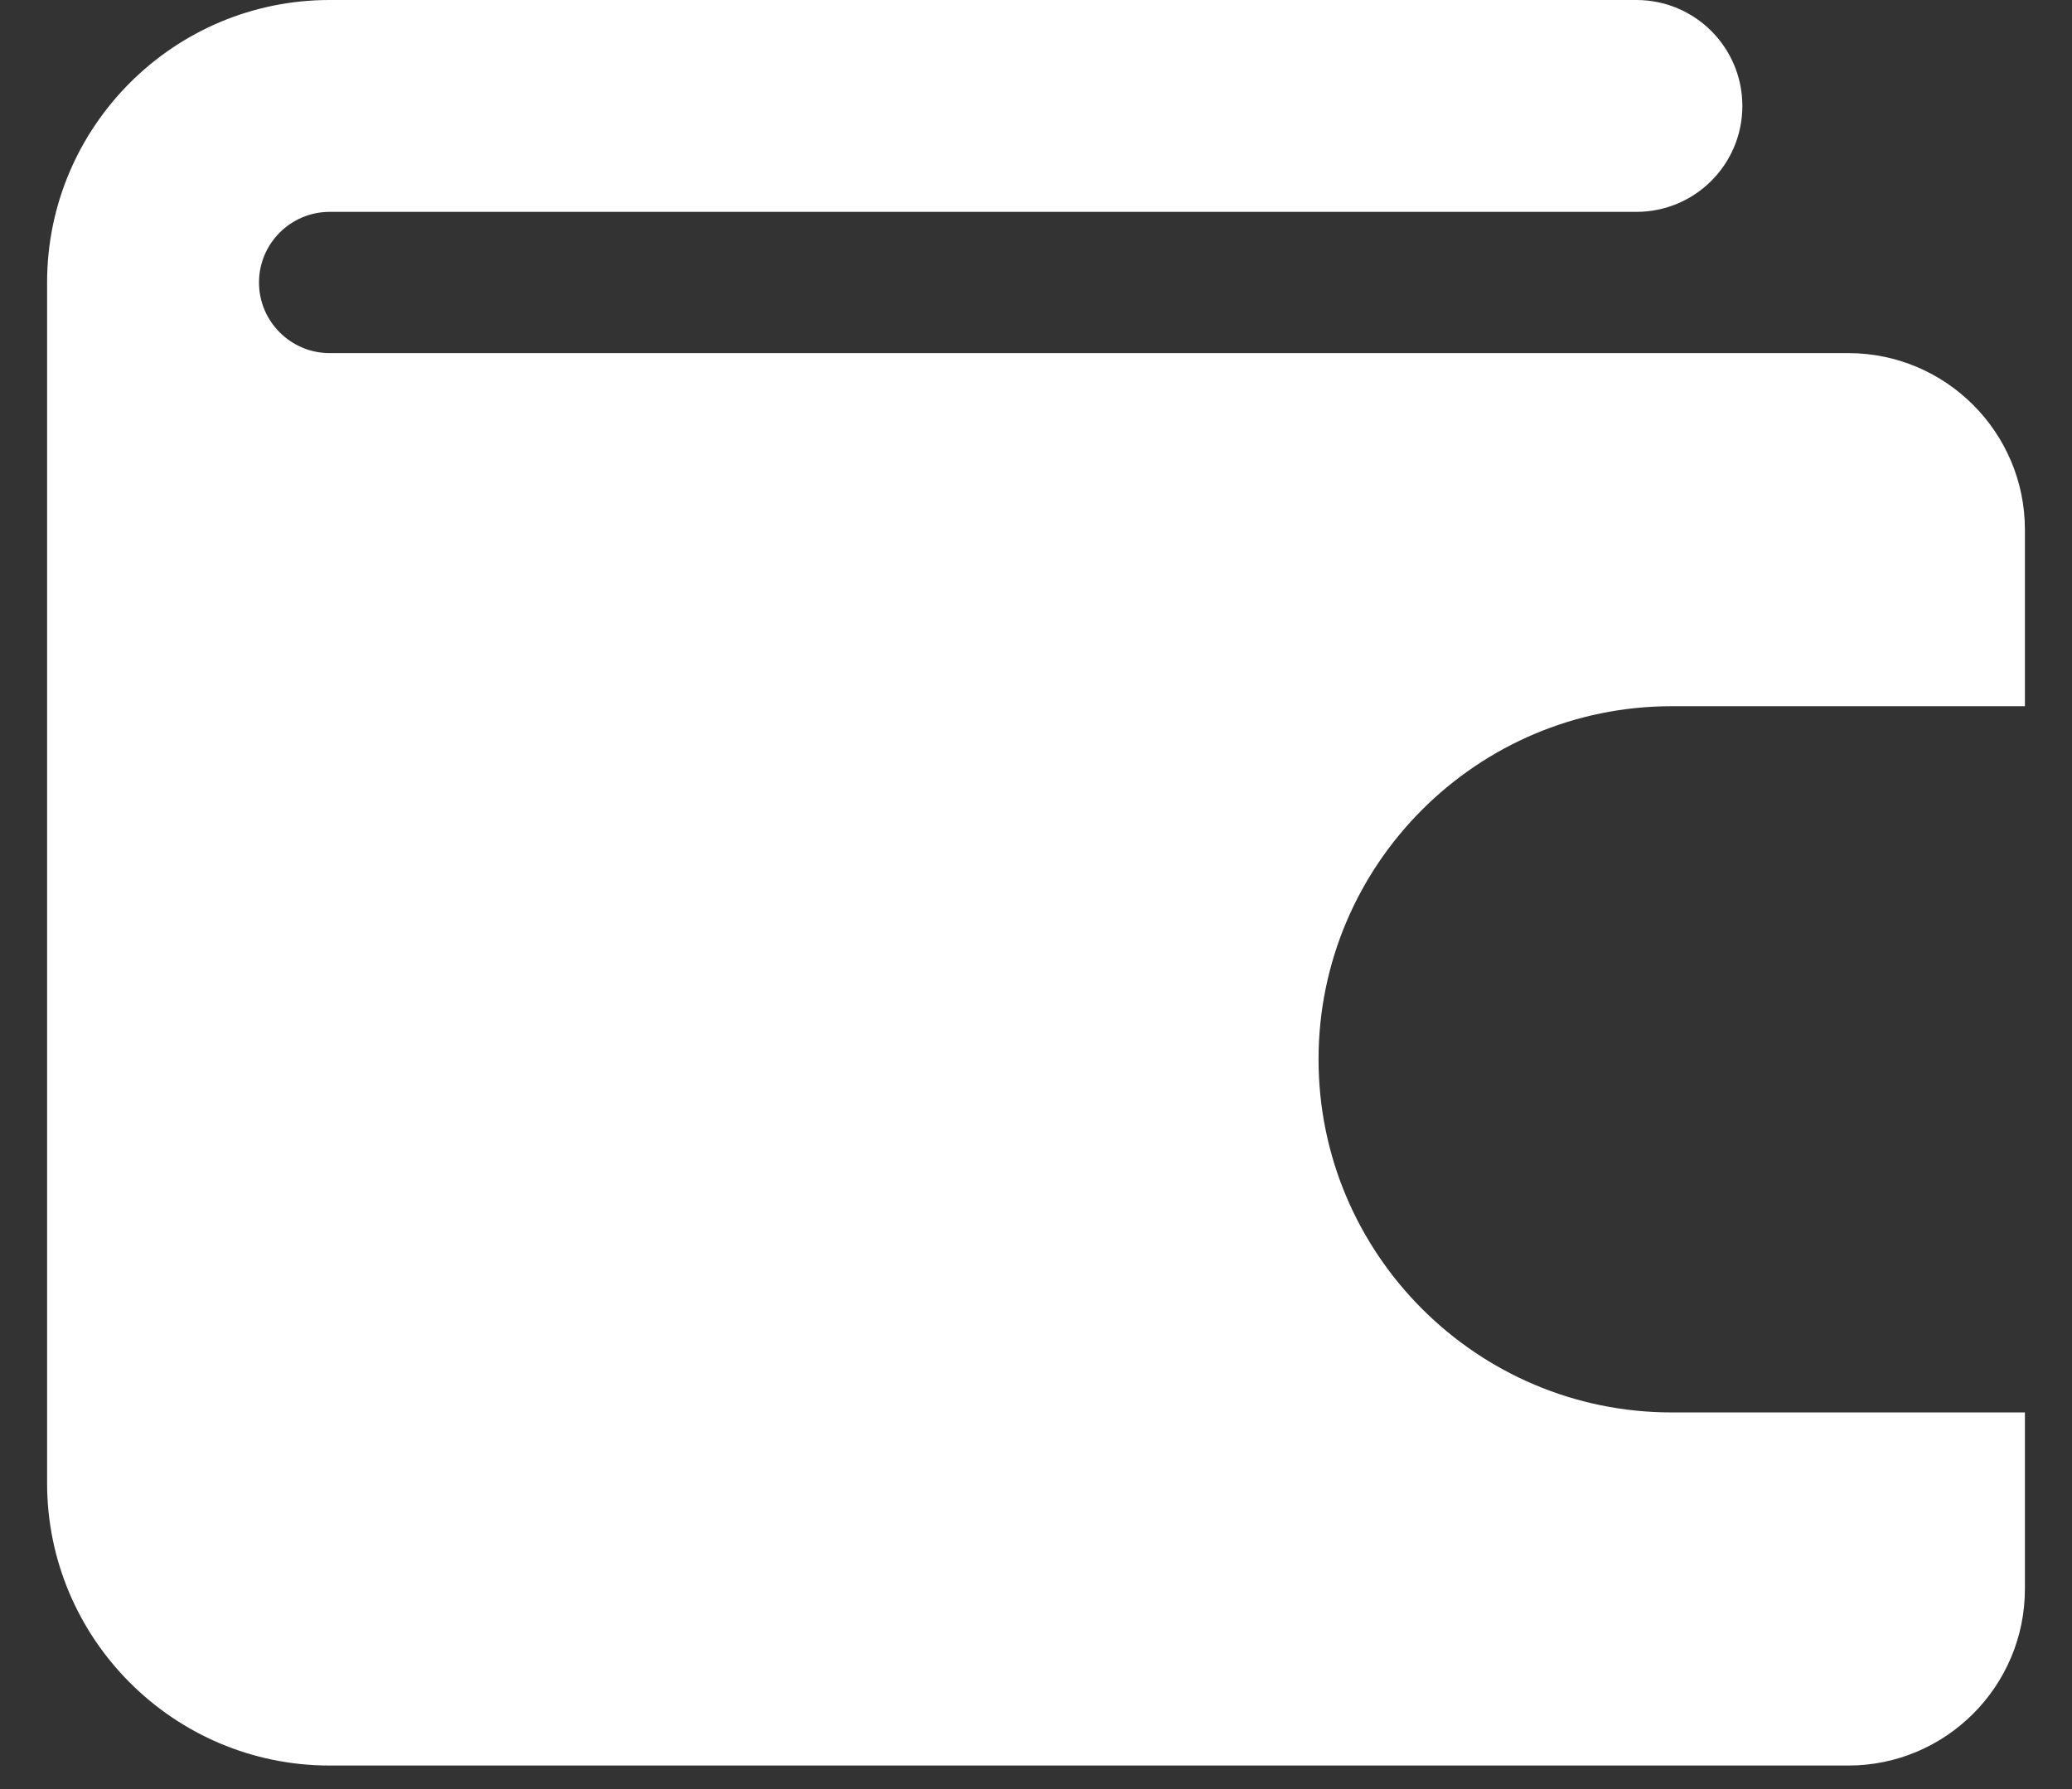 <svg width="22" height="19" viewBox="0 0 22 19" fill="none" xmlns="http://www.w3.org/2000/svg">
<rect x="0" y="0" width="22" height="19" fill="#333333" stroke="none"/>
<path d="M21.5 15V16.875C21.5 17.909 20.659 18.75 19.625 18.75H3.5C1.845 18.75 0.5 17.404 0.5 15.75C0.5 15.75 0.5 3.011 0.5 3C0.5 1.345 1.845 0 3.5 0H17.375C17.997 0 18.5 0.504 18.5 1.125C18.5 1.746 17.997 2.25 17.375 2.25H3.5C3.087 2.25 2.75 2.586 2.75 3C2.75 3.414 3.087 3.75 3.5 3.75H19.625C20.659 3.75 21.5 4.591 21.5 5.625V7.5H17.75C15.682 7.5 14 9.182 14 11.25C14 13.318 15.682 15 17.75 15H21.5Z" fill="white"/>
</svg>
